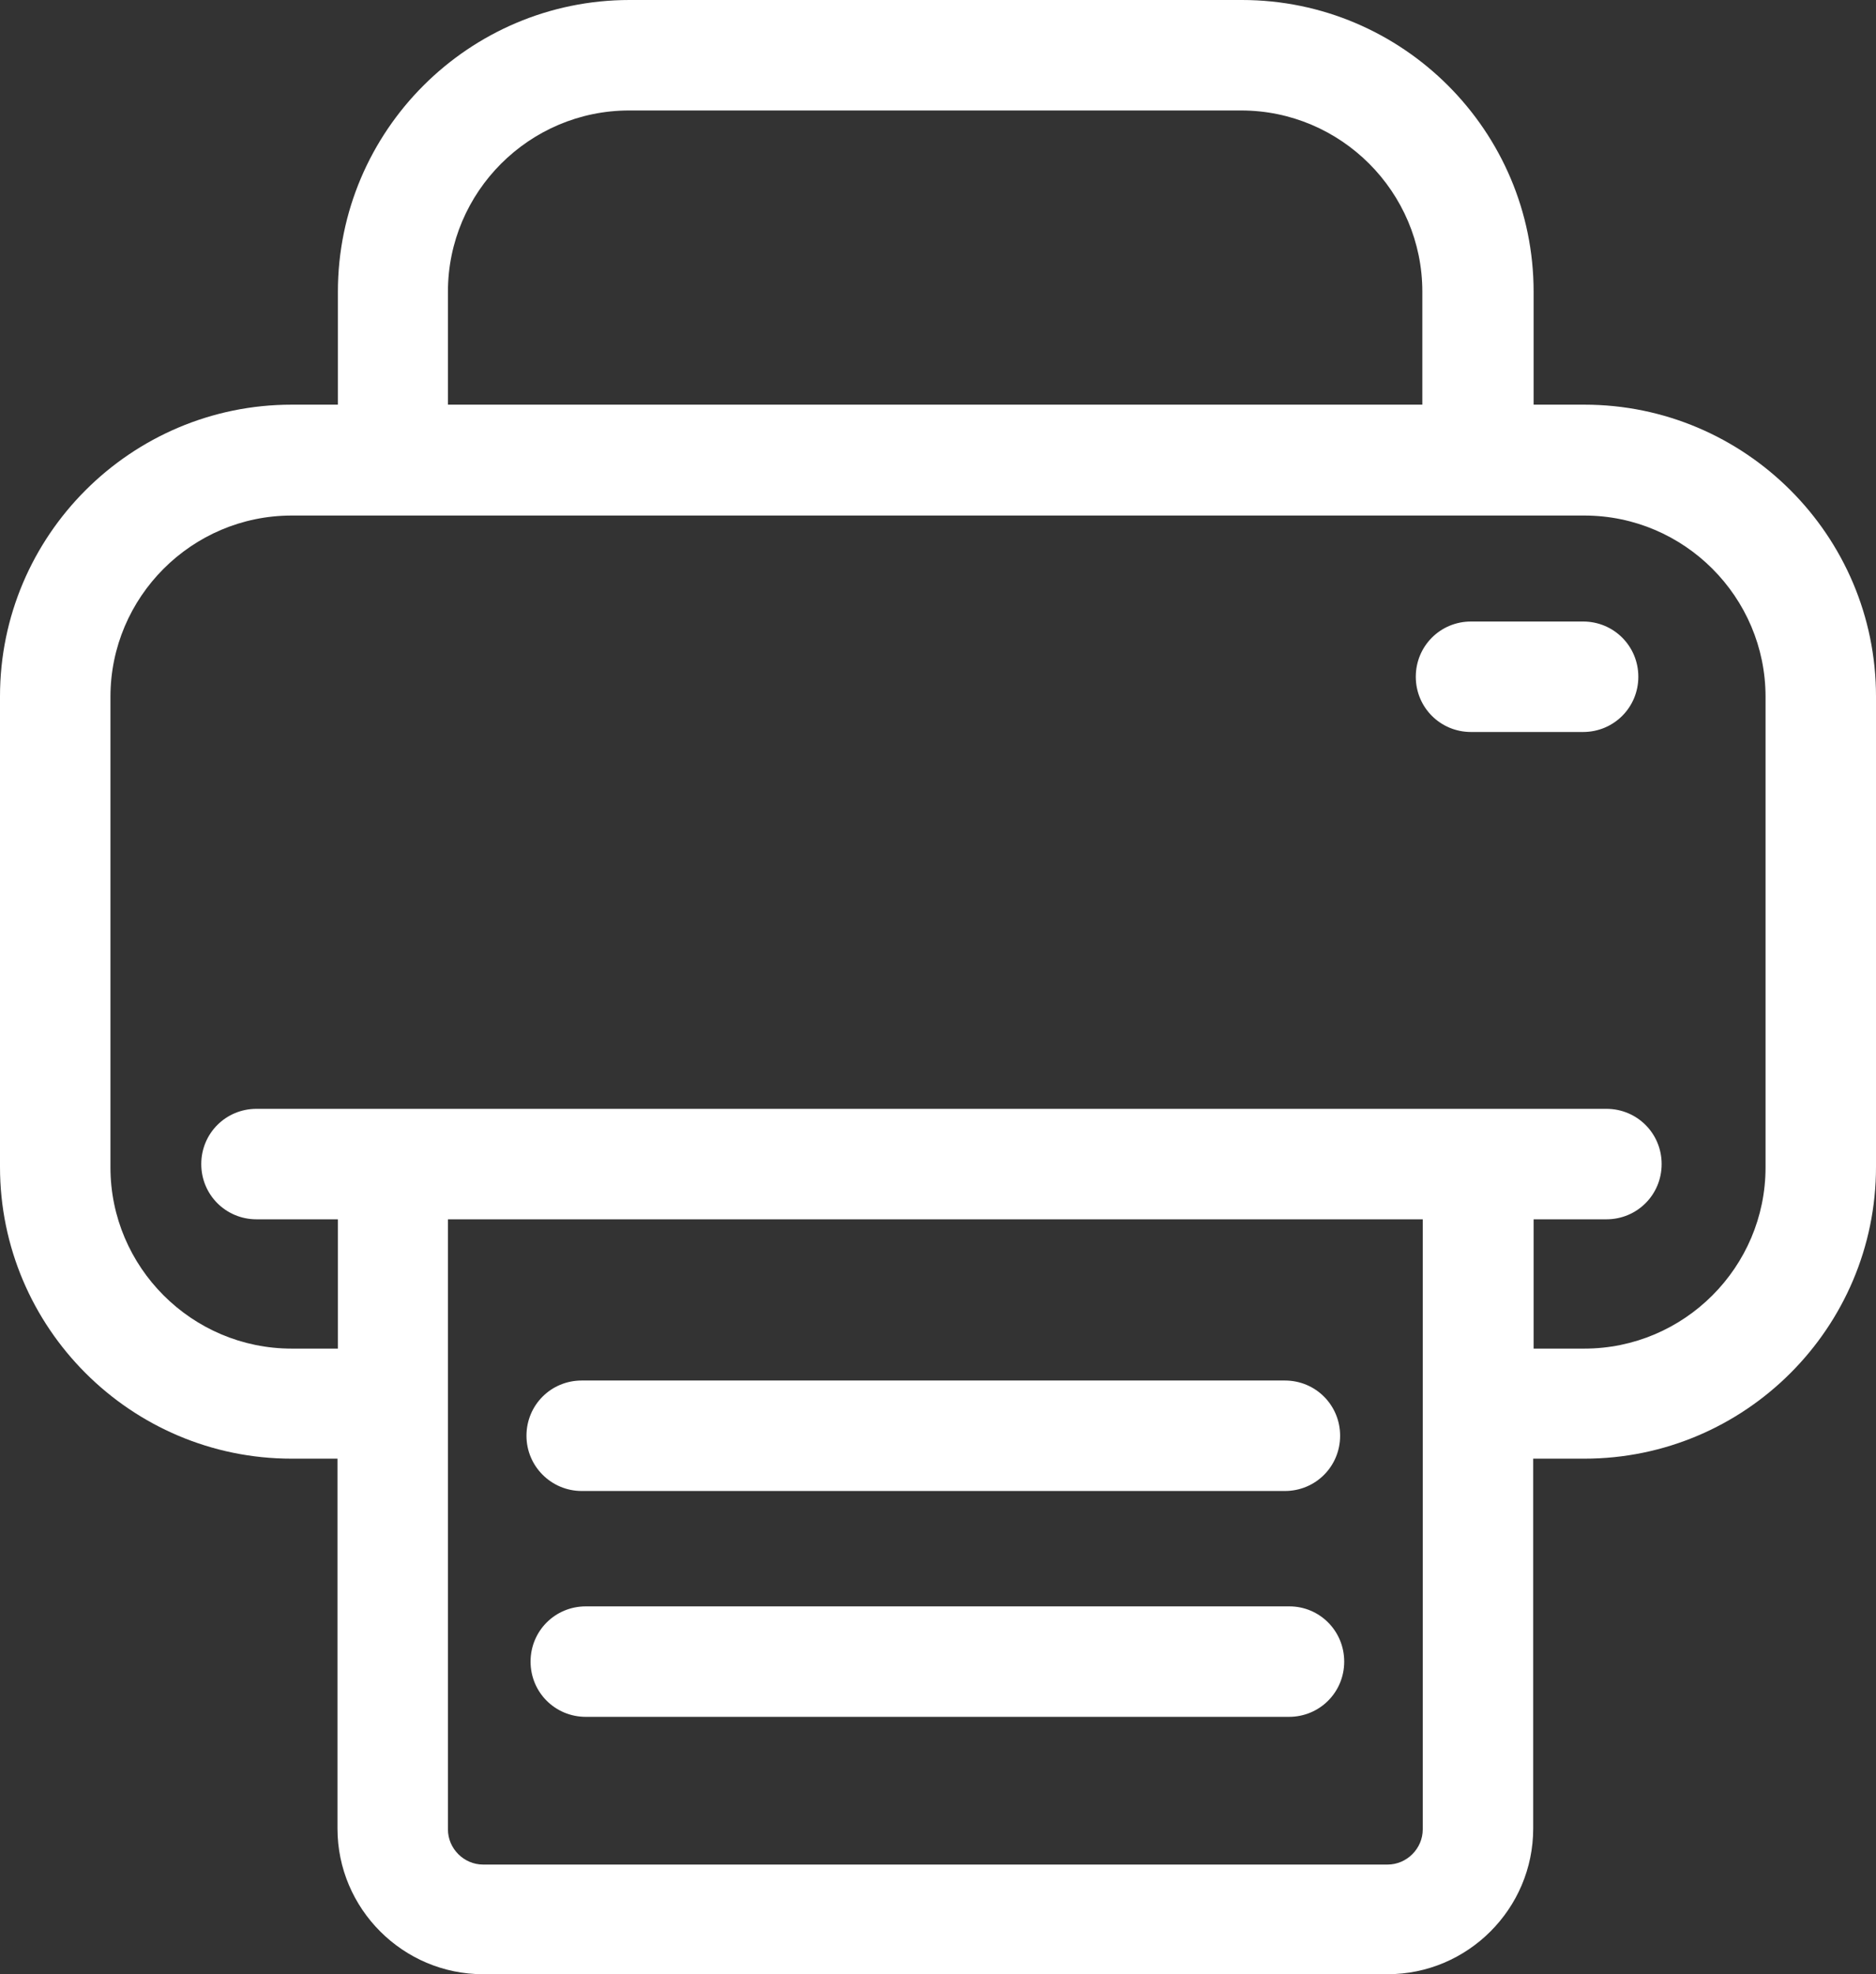 <?xml version="1.0" encoding="utf-8"?>
<!-- Generator: Adobe Illustrator 16.0.0, SVG Export Plug-In . SVG Version: 6.00 Build 0)  -->
<!DOCTYPE svg PUBLIC "-//W3C//DTD SVG 1.1//EN" "http://www.w3.org/Graphics/SVG/1.1/DTD/svg11.dtd">
<svg version="1.1" id="Capa_1" xmlns="http://www.w3.org/2000/svg" xmlns:xlink="http://www.w3.org/1999/xlink" x="0px" y="0px"
	 width="1026.504px" height="1080px" viewBox="446.748 0 1026.504 1080" enable-background="new 446.748 0 1026.504 1080"
	 xml:space="preserve">
<rect x="446.748" y="0" width="1026.504" height="1080" fill="#333333" stroke="none"/>
<g>
	<g>
		<path fill="#FFFFFF" d="M1313.658,221.372h-27.756v-61.778C1285.902,71.627,1214.275,0,1126.309,0h-335.08
			c-87.967,0-159.594,71.627-159.594,159.594v61.778h-25.293c-87.967,0-159.594,71.627-159.594,159.594v257.409
			c0,87.967,71.627,159.594,159.594,159.594h25.069v202.347c0,43.871,35.813,79.685,79.686,79.685h494.897
			c43.871,0,79.685-35.813,79.685-79.685V797.969h27.979c87.967,0,159.594-71.627,159.594-159.594V380.966
			C1473.252,292.999,1401.625,221.372,1313.658,221.372z M691.847,159.594c0-54.615,44.543-99.159,99.158-99.159h334.856
			c54.615,0,99.158,44.543,99.158,99.159v61.778H691.847V159.594z M1225.243,1000.763c0,10.521-8.729,19.25-19.249,19.25H711.097
			c-10.521,0-19.25-8.729-19.25-19.25V667.026h533.396V1000.763z M1412.816,638.599c0,54.616-44.543,99.159-99.158,99.159h-27.756
			v-70.731h39.843c16.788,0,30.218-13.431,30.218-30.218c0-16.788-13.43-30.218-30.218-30.218H587.092
			c-16.787,0-30.217,13.43-30.217,30.218c0,16.787,13.43,30.218,30.217,30.218h44.543v70.731h-25.293
			c-54.615,0-99.158-44.543-99.158-99.159V381.189c0-54.615,44.543-99.158,99.158-99.158h707.316
			c54.615,0,99.158,44.543,99.158,99.158V638.599z"/>
		<path fill="#FFFFFF" d="M765.04,815.652h384.771c16.787,0,30.218-13.431,30.218-30.218c0-16.788-13.431-30.218-30.218-30.218
			H765.04c-16.787,0-30.218,13.43-30.218,30.218C734.822,802.222,748.477,815.652,765.04,815.652z"/>
		<path fill="#FFFFFF" d="M1152.273,878.773H767.279c-16.788,0-30.218,13.43-30.218,30.217c0,16.788,13.43,30.218,30.218,30.218
			h384.771c16.787,0,30.218-13.43,30.218-30.218C1182.268,892.203,1168.837,878.773,1152.273,878.773z"/>
		<path fill="#FFFFFF" d="M1312.986,340.004h-61.33c-16.788,0-30.218,13.431-30.218,30.218c0,16.788,13.43,30.218,30.218,30.218
			h61.33c16.788,0,30.218-13.43,30.218-30.218C1343.204,353.435,1329.774,340.004,1312.986,340.004z"/>
	</g>
</g>
</svg>
